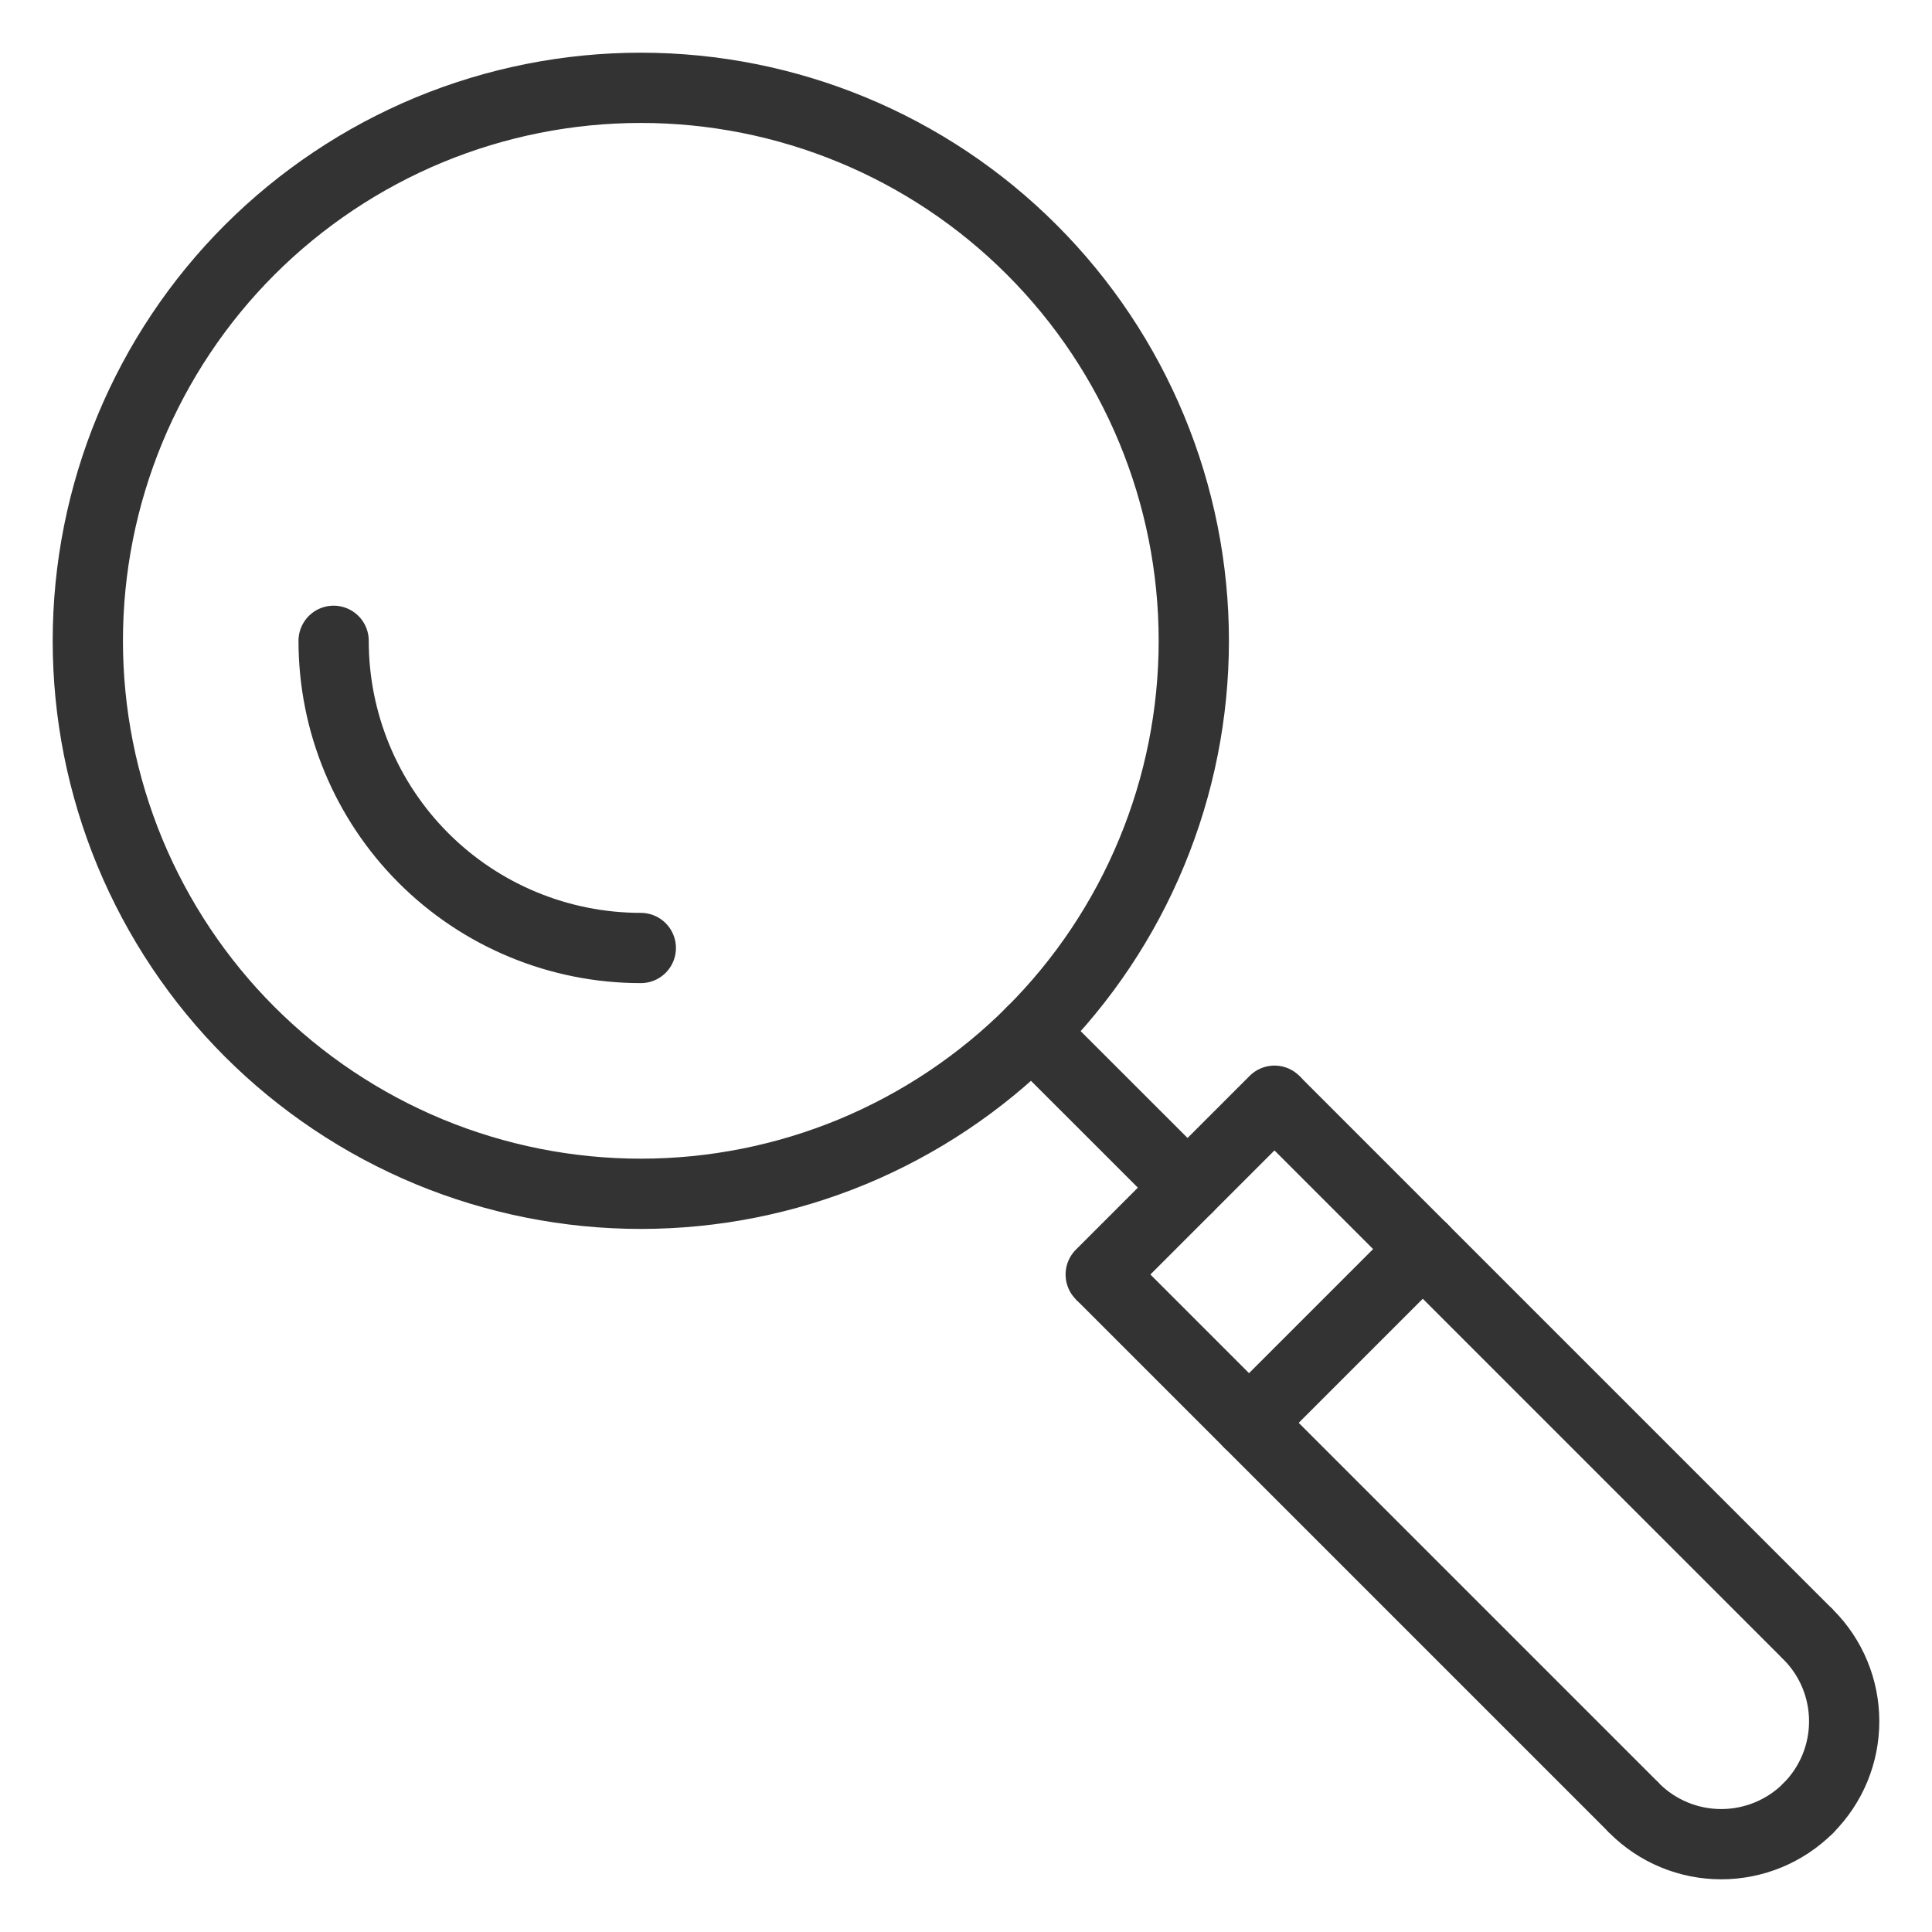 <svg width="22" height="22" viewBox="0 0 22 22" fill="none" xmlns="http://www.w3.org/2000/svg">
<path d="M14.512 12.534L20.59 18.612" stroke="#333333" stroke-width="0.8"/>
<path d="M12.534 14.513L18.611 20.59" stroke="#333333" stroke-width="0.8"/>
<path d="M18.611 20.591C18.873 20.853 19.229 21 19.6 21C19.971 21 20.327 20.853 20.59 20.591" stroke="#333333" stroke-width="0.8" stroke-linecap="round" stroke-linejoin="round"/>
<path d="M20.59 18.612C20.853 18.874 21 19.23 21 19.601C21 19.972 20.853 20.328 20.59 20.59" stroke="#333333" stroke-width="0.8" stroke-linecap="round" stroke-linejoin="round"/>
<path d="M1 7.297C1 8.124 1.163 8.943 1.479 9.707C1.796 10.471 2.259 11.165 2.844 11.75C3.429 12.334 4.123 12.798 4.887 13.115C5.651 13.431 6.47 13.594 7.297 13.594C8.124 13.594 8.943 13.431 9.707 13.115C10.47 12.798 11.165 12.334 11.749 11.75C12.334 11.165 12.798 10.471 13.114 9.707C13.431 8.943 13.594 8.124 13.594 7.297C13.594 5.627 12.93 4.025 11.749 2.844C10.569 1.663 8.967 1 7.297 1C6.47 1 5.651 1.163 4.887 1.479C4.123 1.796 3.429 2.26 2.844 2.844C2.259 3.429 1.796 4.123 1.479 4.887C1.163 5.651 1 6.47 1 7.297Z" stroke="#333333" stroke-width="0.8" stroke-linecap="round" stroke-linejoin="round"/>
<path d="M14.513 12.534L12.534 14.513" stroke="#333333" stroke-width="0.8" stroke-linecap="round" stroke-linejoin="round"/>
<path d="M13.523 13.524L11.748 11.75" stroke="#333333" stroke-width="0.8" stroke-linecap="round" stroke-linejoin="round"/>
<path d="M16.202 14.223L14.223 16.202" stroke="#333333" stroke-width="0.8" stroke-linecap="round" stroke-linejoin="round"/>
<path d="M3.799 7.297C3.799 8.225 4.167 9.115 4.823 9.771C5.479 10.427 6.369 10.795 7.297 10.795" stroke="#333333" stroke-width="0.8" stroke-linecap="round" stroke-linejoin="round"/>
</svg>
